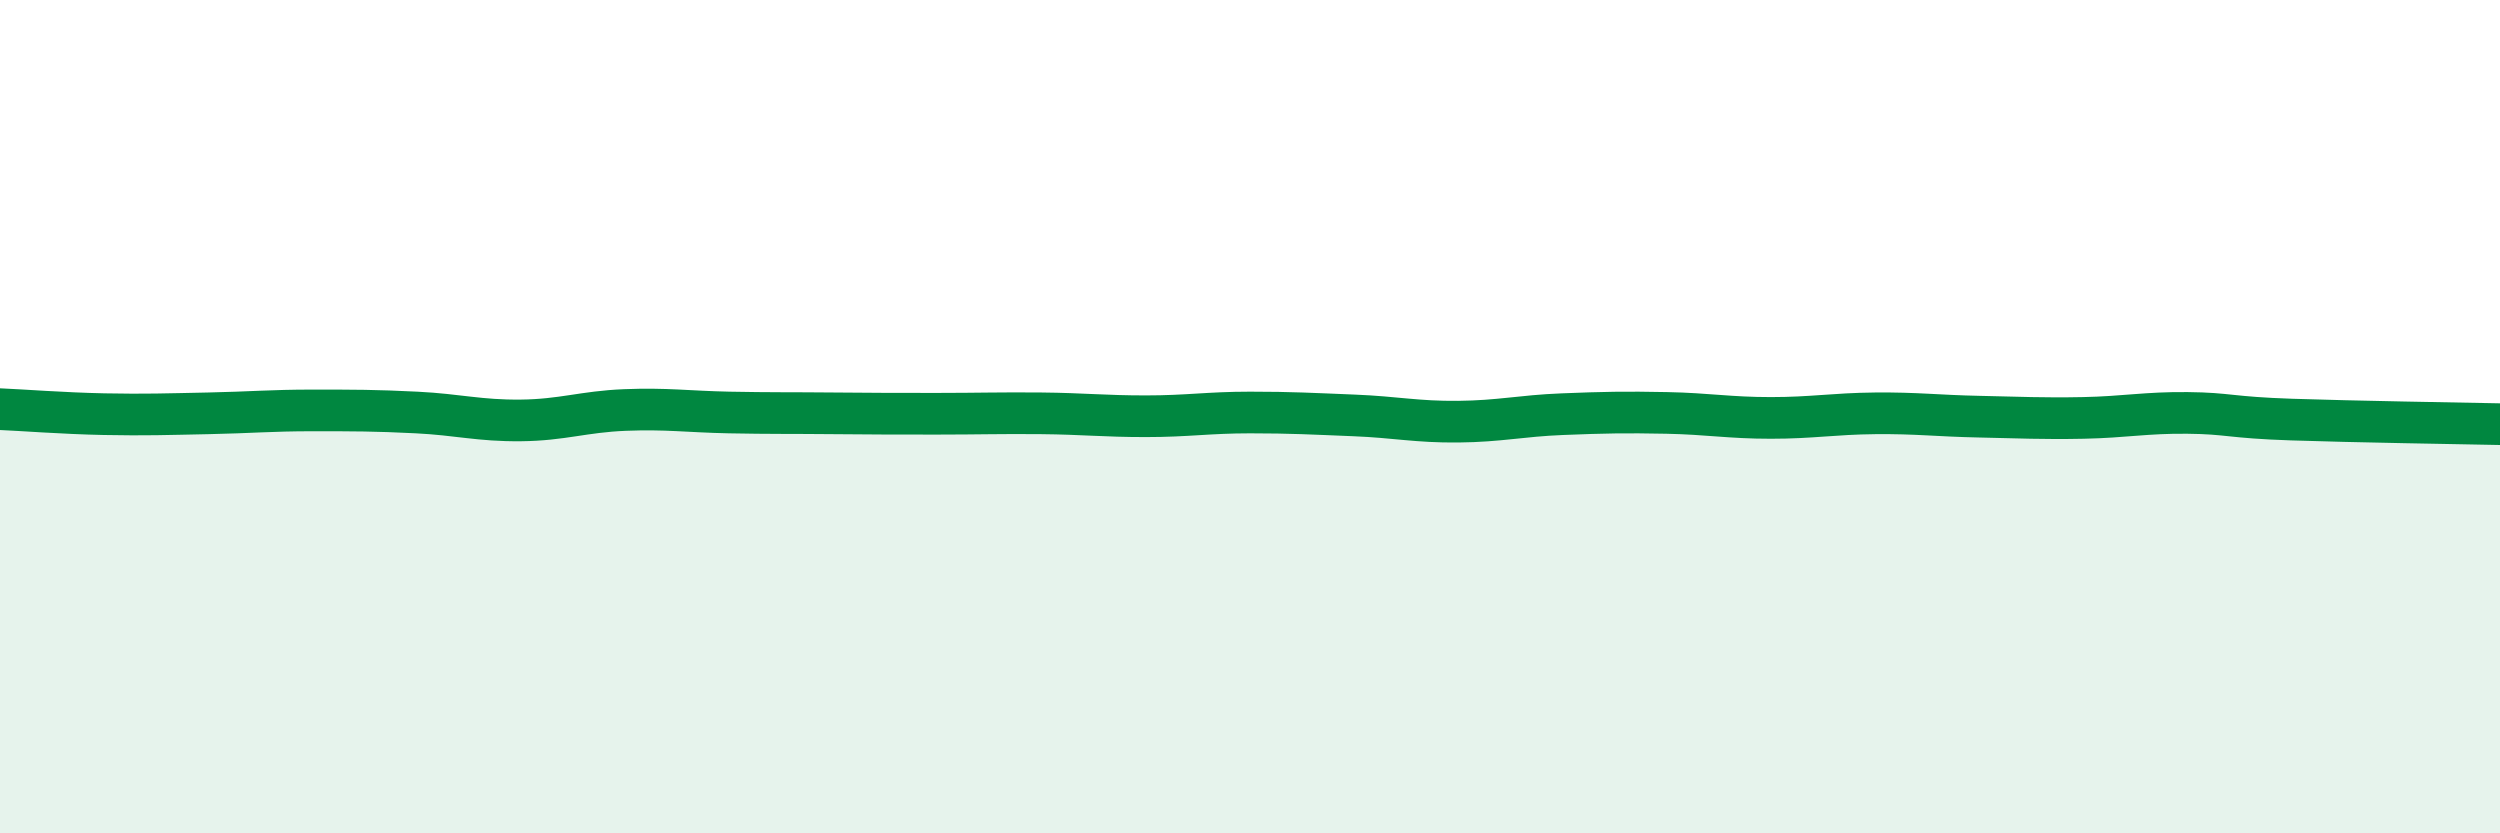 
    <svg width="60" height="20" viewBox="0 0 60 20" xmlns="http://www.w3.org/2000/svg">
      <path
        d="M 0,9.82 C 0.5,9.84 1.5,9.92 2.5,9.94 C 3.5,9.96 4,9.94 5,9.92 C 6,9.9 6.5,9.85 7.5,9.85 C 8.5,9.85 9,9.85 10,9.9 C 11,9.95 11.5,10.1 12.5,10.09 C 13.5,10.08 14,9.88 15,9.84 C 16,9.8 16.5,9.88 17.5,9.9 C 18.5,9.92 19,9.91 20,9.92 C 21,9.93 21.5,9.93 22.5,9.93 C 23.5,9.93 24,9.91 25,9.92 C 26,9.93 26.5,9.99 27.5,9.99 C 28.5,9.99 29,9.9 30,9.9 C 31,9.9 31.5,9.93 32.5,9.97 C 33.5,10.01 34,10.13 35,10.12 C 36,10.11 36.5,9.98 37.5,9.94 C 38.5,9.9 39,9.89 40,9.91 C 41,9.93 41.5,10.03 42.5,10.03 C 43.5,10.03 44,9.93 45,9.92 C 46,9.91 46.5,9.98 47.5,10 C 48.5,10.02 49,10.05 50,10.03 C 51,10.01 51.5,9.9 52.5,9.91 C 53.5,9.92 53.5,10.02 55,10.07 C 56.5,10.12 59,10.16 60,10.18L60 20L0 20Z"
        fill="#008740"
        opacity="0.1"
        stroke-linecap="round"
        stroke-linejoin="round"
      />
      <path
        d="M 0,9.82 C 0.5,9.84 1.5,9.92 2.5,9.94 C 3.5,9.96 4,9.94 5,9.92 C 6,9.9 6.5,9.85 7.5,9.85 C 8.5,9.85 9,9.85 10,9.9 C 11,9.95 11.5,10.1 12.5,10.09 C 13.5,10.08 14,9.88 15,9.84 C 16,9.8 16.5,9.88 17.5,9.9 C 18.5,9.92 19,9.91 20,9.92 C 21,9.93 21.5,9.93 22.5,9.93 C 23.5,9.93 24,9.91 25,9.92 C 26,9.93 26.5,9.99 27.5,9.99 C 28.5,9.99 29,9.9 30,9.9 C 31,9.9 31.5,9.93 32.5,9.97 C 33.5,10.01 34,10.13 35,10.12 C 36,10.11 36.5,9.98 37.5,9.94 C 38.5,9.9 39,9.89 40,9.91 C 41,9.93 41.5,10.03 42.5,10.03 C 43.5,10.03 44,9.93 45,9.92 C 46,9.91 46.5,9.98 47.5,10 C 48.5,10.02 49,10.05 50,10.03 C 51,10.01 51.5,9.9 52.5,9.91 C 53.5,9.92 53.5,10.02 55,10.07 C 56.5,10.12 59,10.16 60,10.18"
        stroke="#008740"
        stroke-width="1"
        fill="none"
        stroke-linecap="round"
        stroke-linejoin="round"
      />
    </svg>
  